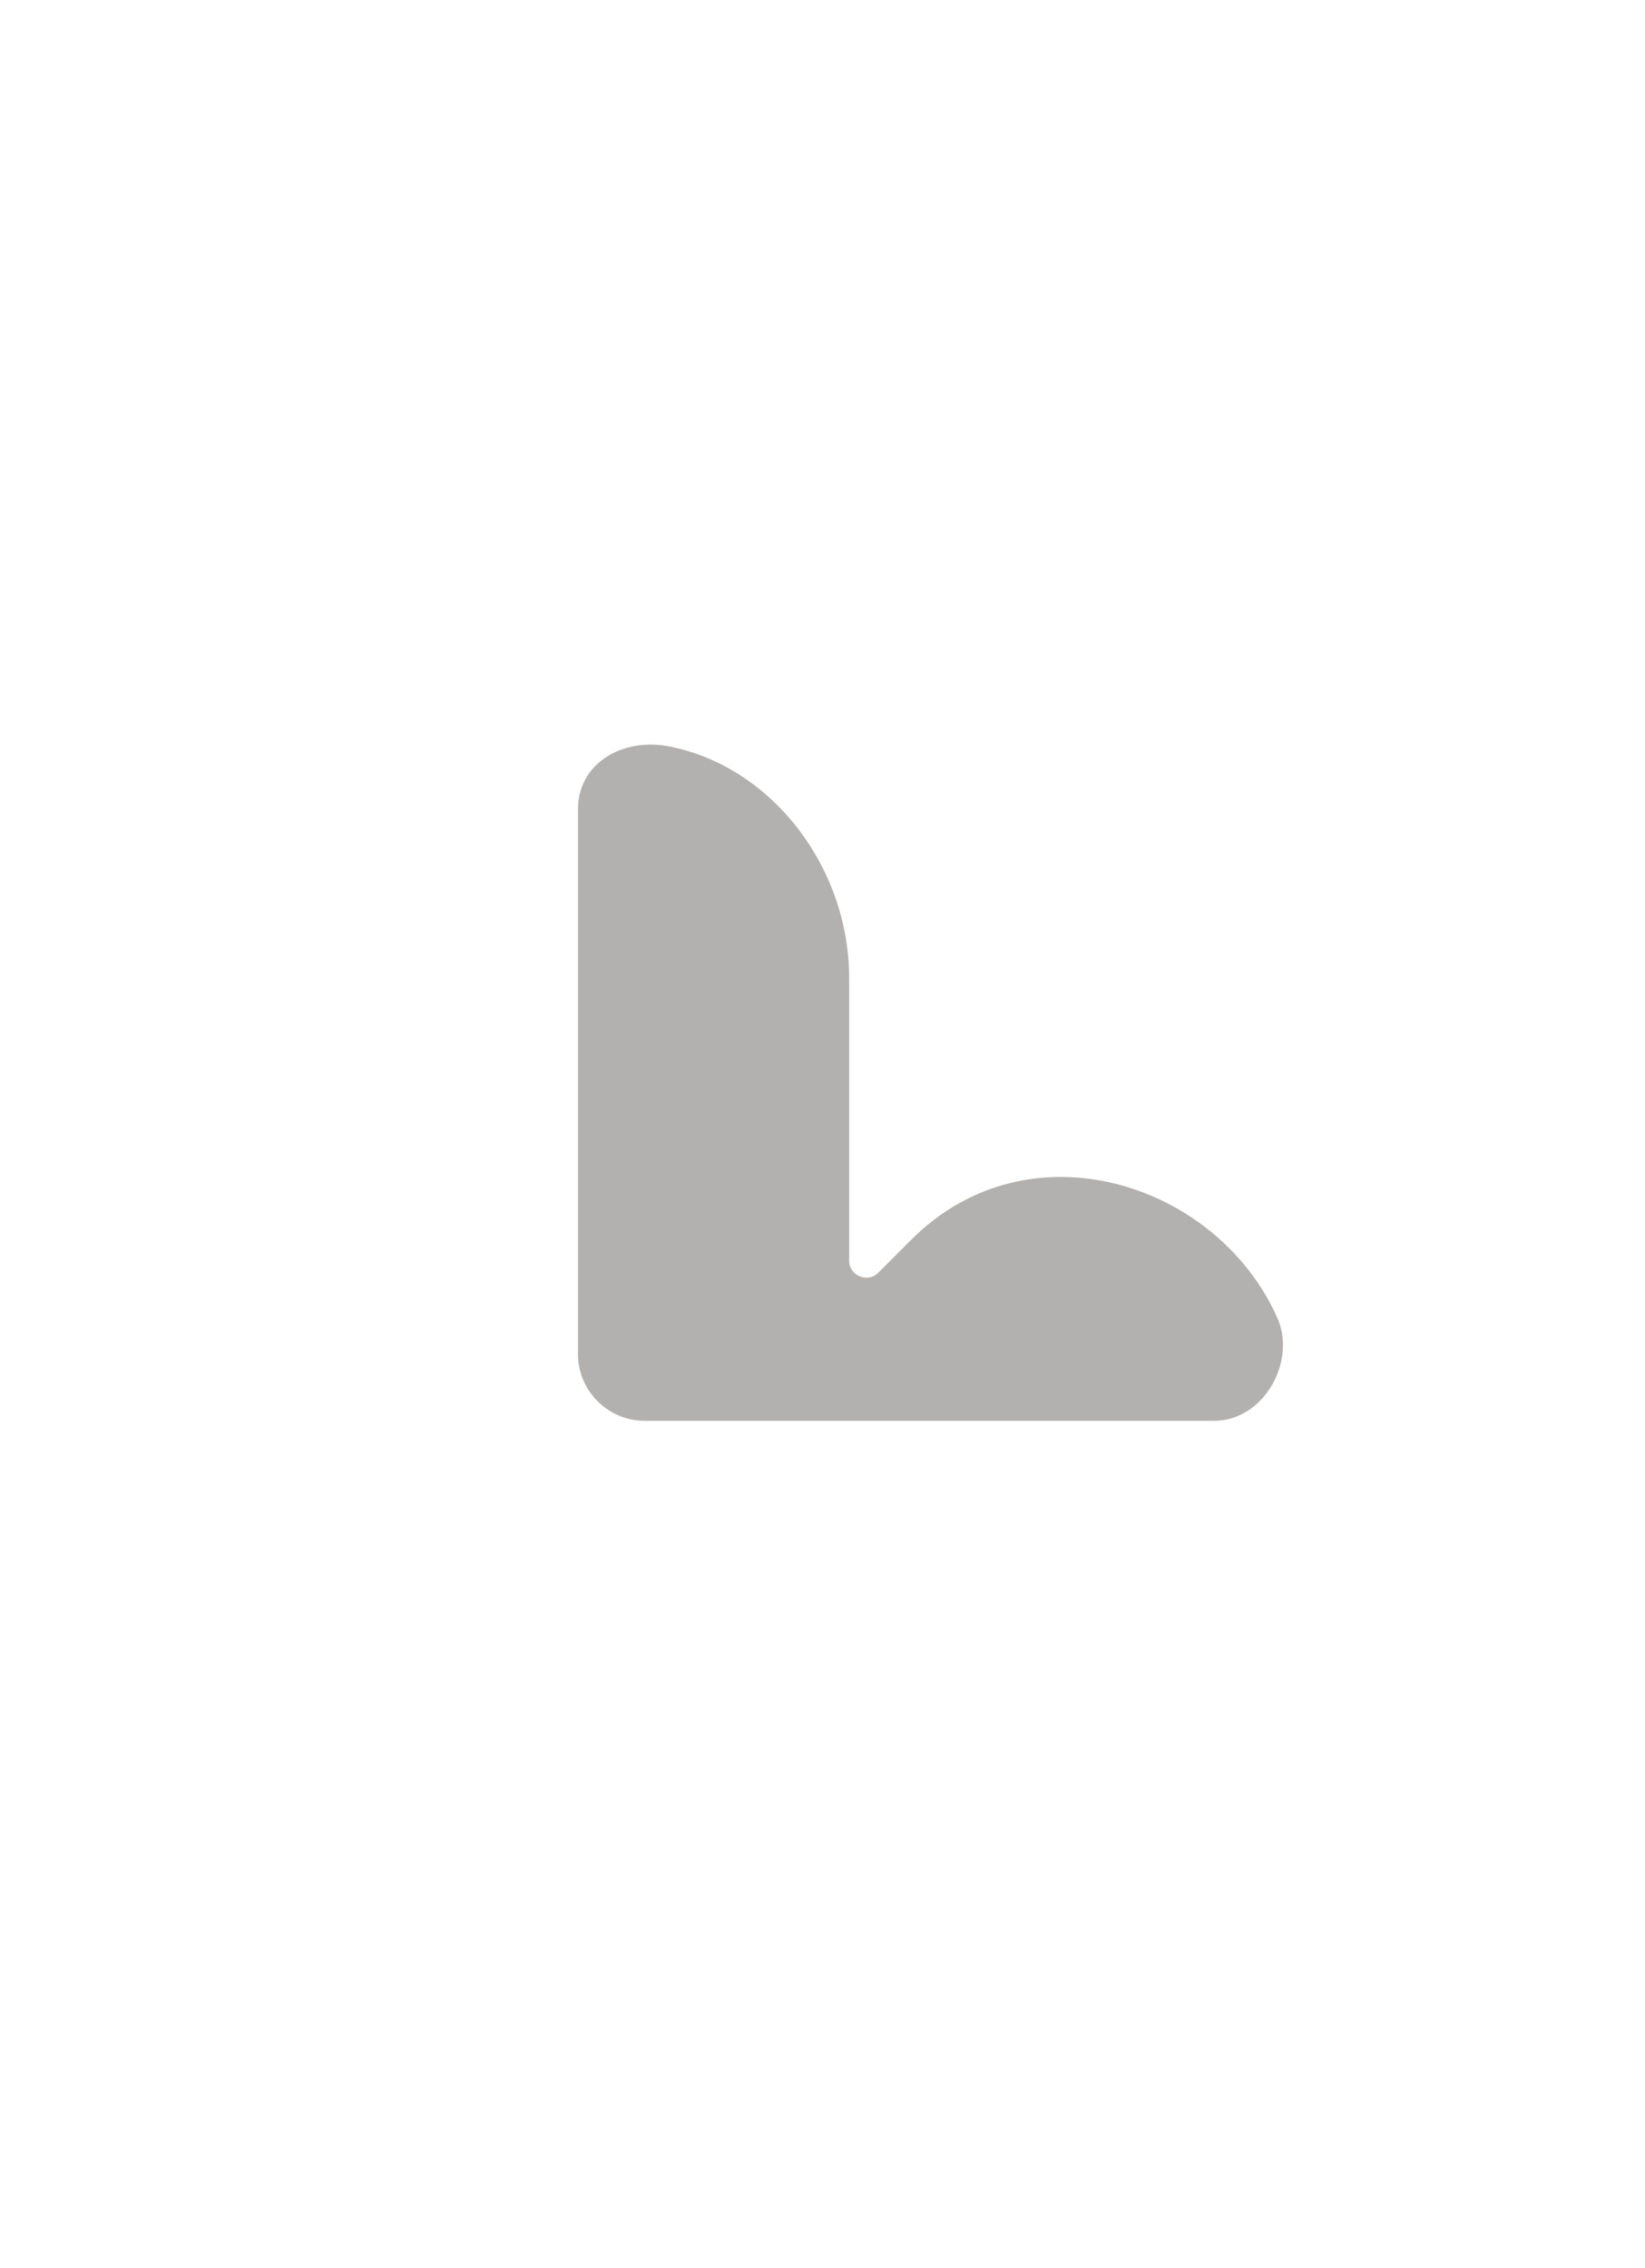 <?xml version="1.0" encoding="utf-8"?>
<!-- Generator: Adobe Illustrator 27.9.0, SVG Export Plug-In . SVG Version: 6.00 Build 0)  -->
<svg version="1.1" id="レイヤー_1" xmlns="http://www.w3.org/2000/svg" xmlns:xlink="http://www.w3.org/1999/xlink" x="0px"
	 y="0px" viewBox="0 0 148 204" style="enable-background:new 0 0 148 204;" xml:space="preserve">
<style type="text/css">
	.st0{fill:#FFFFFF;}
	.st1{fill:#FFFFFF;filter:url(#Adobe_OpacityMaskFilter);}
	.st2{mask:url(#path-2-outside-1_278_3857_00000066474955135653579750000008674186842755671433_);fill:#FFFFFF;}
	.st3{fill:#B2B1AF;}
</style>
<g>
	<g>
		<path class="st0" d="M147,121.1c0,3.3-2.6,5.9-5.9,5.9c-3.3,0-5.9-2.6-5.9-5.9V71.9c0-3.3,2.6-5.9,5.9-5.9c3.3,0,5.9,2.6,5.9,5.9"
			/>
		<path class="st0" d="M77.3,13.3c-2.4-1.7-3-5-1.3-7.4c1.6-2.4,4.9-3,7.3-1.4l62,42.3c2.4,1.7,3,5,1.3,7.4c-1.6,2.4-4.9,3-7.3,1.4"
			/>
		<defs>
			<filter id="Adobe_OpacityMaskFilter" filterUnits="userSpaceOnUse" x="74.7" y="3.4" width="73" height="53.3">
				<feColorMatrix  type="matrix" values="1 0 0 0 0  0 1 0 0 0  0 0 1 0 0  0 0 0 1 0"/>
			</filter>
		</defs>
		
			<mask maskUnits="userSpaceOnUse" x="74.7" y="3.4" width="73" height="53.3" id="path-2-outside-1_278_3857_00000066474955135653579750000008674186842755671433_">
			<rect x="74.5" y="2.5" class="st1" width="74" height="55"/>
			<path d="M77.3,13.3c-2.4-1.7-3-5-1.3-7.4c1.6-2.4,4.9-3,7.3-1.4l62,42.3c2.4,1.7,3,5,1.3,7.4c-1.6,2.4-4.9,3-7.3,1.4"/>
		</mask>
		<path class="st2" d="M77.2,13.4l62,42.3l0.1-0.2l-62-42.3L77.2,13.4z M83.2,4.6l-0.1,0.2l0,0L83.2,4.6z M145.2,46.9l0.1-0.2l0,0
			L145.2,46.9z M77.4,13.1c-2.3-1.6-2.9-4.7-1.3-7l-0.4-0.3c-1.7,2.5-1.1,6,1.4,7.7L77.4,13.1z M76.1,6.1c1.6-2.3,4.7-2.9,7-1.3
			l0.3-0.4c-2.5-1.7-5.9-1.1-7.7,1.4L76.1,6.1z M83.1,4.8l62,42.3l0.3-0.4l-62-42.3L83.1,4.8z M145.1,47.1c2.3,1.6,2.9,4.7,1.3,7
			l0.4,0.3c1.7-2.5,1.1-6-1.4-7.7L145.1,47.1z M146.4,54.1c-1.6,2.3-4.7,2.9-7,1.3l-0.3,0.4c2.5,1.7,5.9,1.1,7.7-1.4L146.4,54.1z"/>
		<path class="st0" d="M93.9,60.6c-2.9-4.2-7.2-6.9-11.8-8c-1.9-2.1-3.2-5.6-3.2-9.5c0-2.1,0.4-4.1,1-5.8l2.6-1.8
			c8.8-6,10.9-18.1,4.8-27C81.1-0.3,69-2.7,60.2,3.3L8.3,38.8c-8.8,6-10.9,18.1-4.8,27c3.1,4.4,7.6,7.3,12.5,8.2
			c1.6,2.1,2.6,5.3,2.6,8.9c0,2.3-0.5,4.5-1.2,6.2l-2.5,1.7c-8.8,6-10.9,18.1-4.8,27c6.2,8.9,18.3,11.3,27.1,5.2l51.9-35.5
			C98,81.7,100.1,69.6,93.9,60.6L93.9,60.6z"/>
		<path class="st0" d="M86,54c-4.2-2-7-6.1-7.1-10.7c0,0,0-0.1,0-0.1c0,0,0,0,0-0.1c0-3.2,1.7-6.2,4.3-8L11.7,72.6
			c4.1,1.8,7,5.7,7,10.2c0,0,0,0.1,0,0.1c0,0.7,0,1.4-0.1,2.1c-0.3,2.4-1.6,4.5-3.6,5.9L86,54L86,54z"/>
		<g>
			<path class="st0" d="M19.6,174.9c-2.6,0-4.7-0.6-6.1-1.2c-0.7-0.3-0.8-0.6-0.8-1.3v-2.8c0-0.5,0-0.7,0.3-0.7
				c0.2,0,0.3,0.1,0.6,0.2c1.4,0.7,3.8,1.4,5.9,1.4c2.4,0,3.5-0.7,3.5-1.9c0-1.2-1.6-1.9-3.5-2.7c-2.9-1.3-6.5-2.9-6.5-6.8
				c0-4.2,3.3-6.5,8.7-6.5c1.9,0,3.4,0.3,4.4,0.6c0.7,0.2,0.9,0.4,0.9,1.2v3.1c0,0.5,0,0.7-0.3,0.7c-0.1,0-0.3,0-0.6-0.1
				c-1.1-0.4-2.7-0.7-4.2-0.7c-3.2,0-3.8,0.9-3.8,1.7c0,1.1,1.6,1.8,3.5,2.6c2.9,1.2,6.6,2.7,6.6,6.7C28,172.6,25,174.9,19.6,174.9z
				"/>
			<path class="st0" d="M48.4,174.7c-0.8,0-1-0.1-1.4-0.9l-0.7-1.5c-0.3-0.8-0.5-0.9-1.4-0.9h-7.1c-0.8,0-1,0.2-1.4,0.9l-0.7,1.5
				c-0.3,0.8-0.5,0.9-1.4,0.9h-3.4c-0.5,0-0.7-0.1-0.7-0.3c0-0.1,0.1-0.3,0.2-0.6l9-20.3c0.3-0.7,0.5-0.9,1.4-0.9h1.3
				c0.8,0,1,0.1,1.4,0.9l9,20.3c0.1,0.2,0.2,0.4,0.2,0.6c0,0.3-0.2,0.3-0.7,0.3H48.4L48.4,174.7z M39.1,166.4
				c-0.1,0.3-0.2,0.4-0.2,0.6c0,0.3,0.2,0.3,0.7,0.3h3.6c0.5,0,0.7-0.1,0.7-0.4c0-0.1-0.1-0.3-0.2-0.6l-2-4.6
				c-0.2-0.4-0.3-0.5-0.4-0.5c-0.1,0-0.3,0.1-0.4,0.4L39.1,166.4z"/>
			<path class="st0" d="M57.9,174.7c-0.8,0-1-0.2-1-1v-20.1c0-0.8,0.2-1,1-1h10.8c0.8,0,1,0.2,1,1v2.7c0,0.8-0.2,1-1,1h-5.8
				c-0.8,0-1,0.2-1,1v1.7c0,0.8,0.2,1,1,1H68c0.8,0,1,0.2,1,1v2.5c0,0.8-0.2,1-1,1h-5.1c-0.8,0-1,0.2-1,1v7.3c0,0.8-0.2,1-1,1
				L57.9,174.7L57.9,174.7z"/>
			<path class="st0" d="M75.8,174.7c-0.8,0-1-0.2-1-1v-20.1c0-0.8,0.2-1,1-1h10.8c0.8,0,1,0.2,1,1v2.7c0,0.8-0.2,1-1,1h-5.8
				c-0.8,0-1,0.2-1,1v1.6c0,0.8,0.2,1,1,1h5.1c0.8,0,1,0.2,1,1v2.5c0,0.8-0.2,1-1,1h-5.1c-0.8,0-1,0.2-1,1v2.9c0,0.8,0.2,1,1,1h6.5
				c0.8,0,1,0.2,1,1v2.6c0,0.8-0.2,1-1,1L75.8,174.7L75.8,174.7z"/>
			<path class="st0" d="M92.9,157.4c-0.8,0-1-0.2-1-1v-2.8c0-0.8,0.2-1,1-1h15.8c0.8,0,1,0.2,1,1v2.8c0,0.8-0.2,1-1,1h-4.3
				c-0.8,0-1,0.2-1,1v15.4c0,0.8-0.2,1-1,1h-3.2c-0.8,0-1-0.2-1-1v-15.4c0-0.8-0.2-1-1-1H92.9L92.9,157.4z"/>
			<path class="st0" d="M127.7,164.8c-0.4,0.7-0.5,1-0.5,1.8v7.1c0,0.8-0.2,1-1,1H123c-0.8,0-1-0.2-1-1v-7.1c0-0.8-0.1-1.1-0.6-1.8
				l-7.6-11.3c-0.2-0.3-0.3-0.4-0.3-0.6c0-0.2,0.2-0.3,0.7-0.3h3.7c0.8,0,1,0.1,1.5,0.8l4.6,6.9c0.2,0.3,0.4,0.5,0.5,0.5
				c0.2,0,0.3-0.2,0.5-0.5l4.3-6.9c0.4-0.7,0.7-0.8,1.5-0.8h3.5c0.5,0,0.7,0,0.7,0.3c0,0.1-0.1,0.3-0.3,0.6L127.7,164.8L127.7,164.8
				z"/>
			<path class="st0" d="M26.2,199.2c0.8,0,1,0.2,1,1v2.6c0,0.8-0.2,1-1,1H14.8c-0.8,0-1-0.2-1-1v-20.1c0-0.8,0.2-1,1-1h3.1
				c0.8,0,1,0.2,1,1v15.5c0,0.8,0.2,1,1,1H26.2z"/>
			<path class="st0" d="M40.6,202.8c0,0.8-0.2,1-1,1h-3.1c-0.8,0-1-0.2-1-1v-20.1c0-0.8,0.2-1,1-1h3.1c0.8,0,1,0.2,1,1V202.8z"/>
			<path class="st0" d="M49.9,203.8c-0.8,0-1-0.2-1-1v-20.1c0-0.8,0.2-1,1-1h10.8c0.8,0,1,0.2,1,1v2.7c0,0.8-0.2,1-1,1h-5.8
				c-0.8,0-1,0.2-1,1v1.7c0,0.8,0.2,1,1,1H60c0.8,0,1,0.2,1,1v2.5c0,0.8-0.2,1-1,1h-5.1c-0.8,0-1,0.2-1,1v7.3c0,0.8-0.2,1-1,1
				L49.9,203.8L49.9,203.8z"/>
			<path class="st0" d="M69.6,203.8c-0.8,0-1-0.2-1-1v-20.1c0-0.8,0.2-1,1-1h10.8c0.8,0,1,0.2,1,1v2.7c0,0.8-0.2,1-1,1h-5.8
				c-0.8,0-1,0.2-1,1v1.6c0,0.8,0.2,1,1,1h5.1c0.8,0,1,0.2,1,1v2.5c0,0.8-0.2,1-1,1h-5.1c-0.8,0-1,0.2-1,1v2.9c0,0.8,0.2,1,1,1H81
				c0.8,0,1,0.2,1,1v2.7c0,0.8-0.2,1-1,1L69.6,203.8L69.6,203.8z"/>
			<path class="st0" d="M88.5,201.9c0-1.2,0.8-2.2,2.3-2.2c1.2,0,2,0.8,2,1.9c0,1.3-0.8,2.3-2.2,2.3C89.3,203.8,88.5,203,88.5,201.9
				z"/>
			<path class="st0" d="M101.3,203c0,0.6-0.1,0.7-0.7,0.7h-2.2c-0.6,0-0.7-0.1-0.7-0.7v-13.9c0-0.6,0.1-0.7,0.7-0.7h2.2
				c0.6,0,0.7,0.1,0.7,0.7V203z"/>
			<path class="st0" d="M118.7,203.7c-0.6,0-0.7-0.1-1.1-0.5l-7.1-7.4c-0.2-0.2-0.2-0.2-0.3-0.2c-0.1,0-0.1,0.1-0.1,0.4v7.1
				c0,0.6-0.1,0.7-0.7,0.7h-2.1c-0.6,0-0.7-0.1-0.7-0.7v-13.9c0-0.6,0.1-0.7,0.7-0.7h0.7c0.6,0,0.8,0.1,1.1,0.5l6.8,7.2
				c0.2,0.2,0.2,0.2,0.3,0.2c0.1,0,0.1-0.1,0.1-0.4v-6.9c0-0.6,0.1-0.7,0.7-0.7h2.1c0.6,0,0.7,0.1,0.7,0.7V203
				c0,0.6-0.1,0.7-0.7,0.7H118.7L118.7,203.7z"/>
			<path class="st0" d="M131.6,203.9c-5,0-7.5-3.3-7.5-7.3c0-4.5,2.6-8.2,8.4-8.2c0.8,0,1.6,0.2,2.1,0.4c0.5,0.2,0.6,0.3,0.6,0.9
				v2.2c0,0.4-0.1,0.5-0.2,0.5c-0.1,0-0.2,0-0.4-0.1c-0.6-0.2-1.3-0.3-2-0.3c-3.5,0-4.9,2.1-4.9,4.6c0,2.2,1.3,4.1,4.4,4.1
				c1,0,1.7-0.1,2.4-0.4c0.2-0.1,0.3-0.1,0.4-0.1c0.2,0,0.2,0.2,0.2,0.5v1.9c0,0.5-0.1,0.7-0.6,0.9
				C133.8,203.7,132.9,203.8,131.6,203.9L131.6,203.9z"/>
		</g>
	</g>
	<path class="st3" d="M114.9,118.5c-5.4-12.1-22.3-17.6-32.9-7l-3,3c-0.9,0.9-2.6,0.3-2.6-1.1V88c0-10.1-7.1-19.2-16.4-20.9
		c-4.1-0.7-8,1.6-8,5.7c0,9.8,0,39.8,0,49c0,3.3,2.7,6,6,6h9.5h41.6C113.7,127.9,116.7,122.4,114.9,118.5L114.9,118.5z"/>
</g>
</svg>
